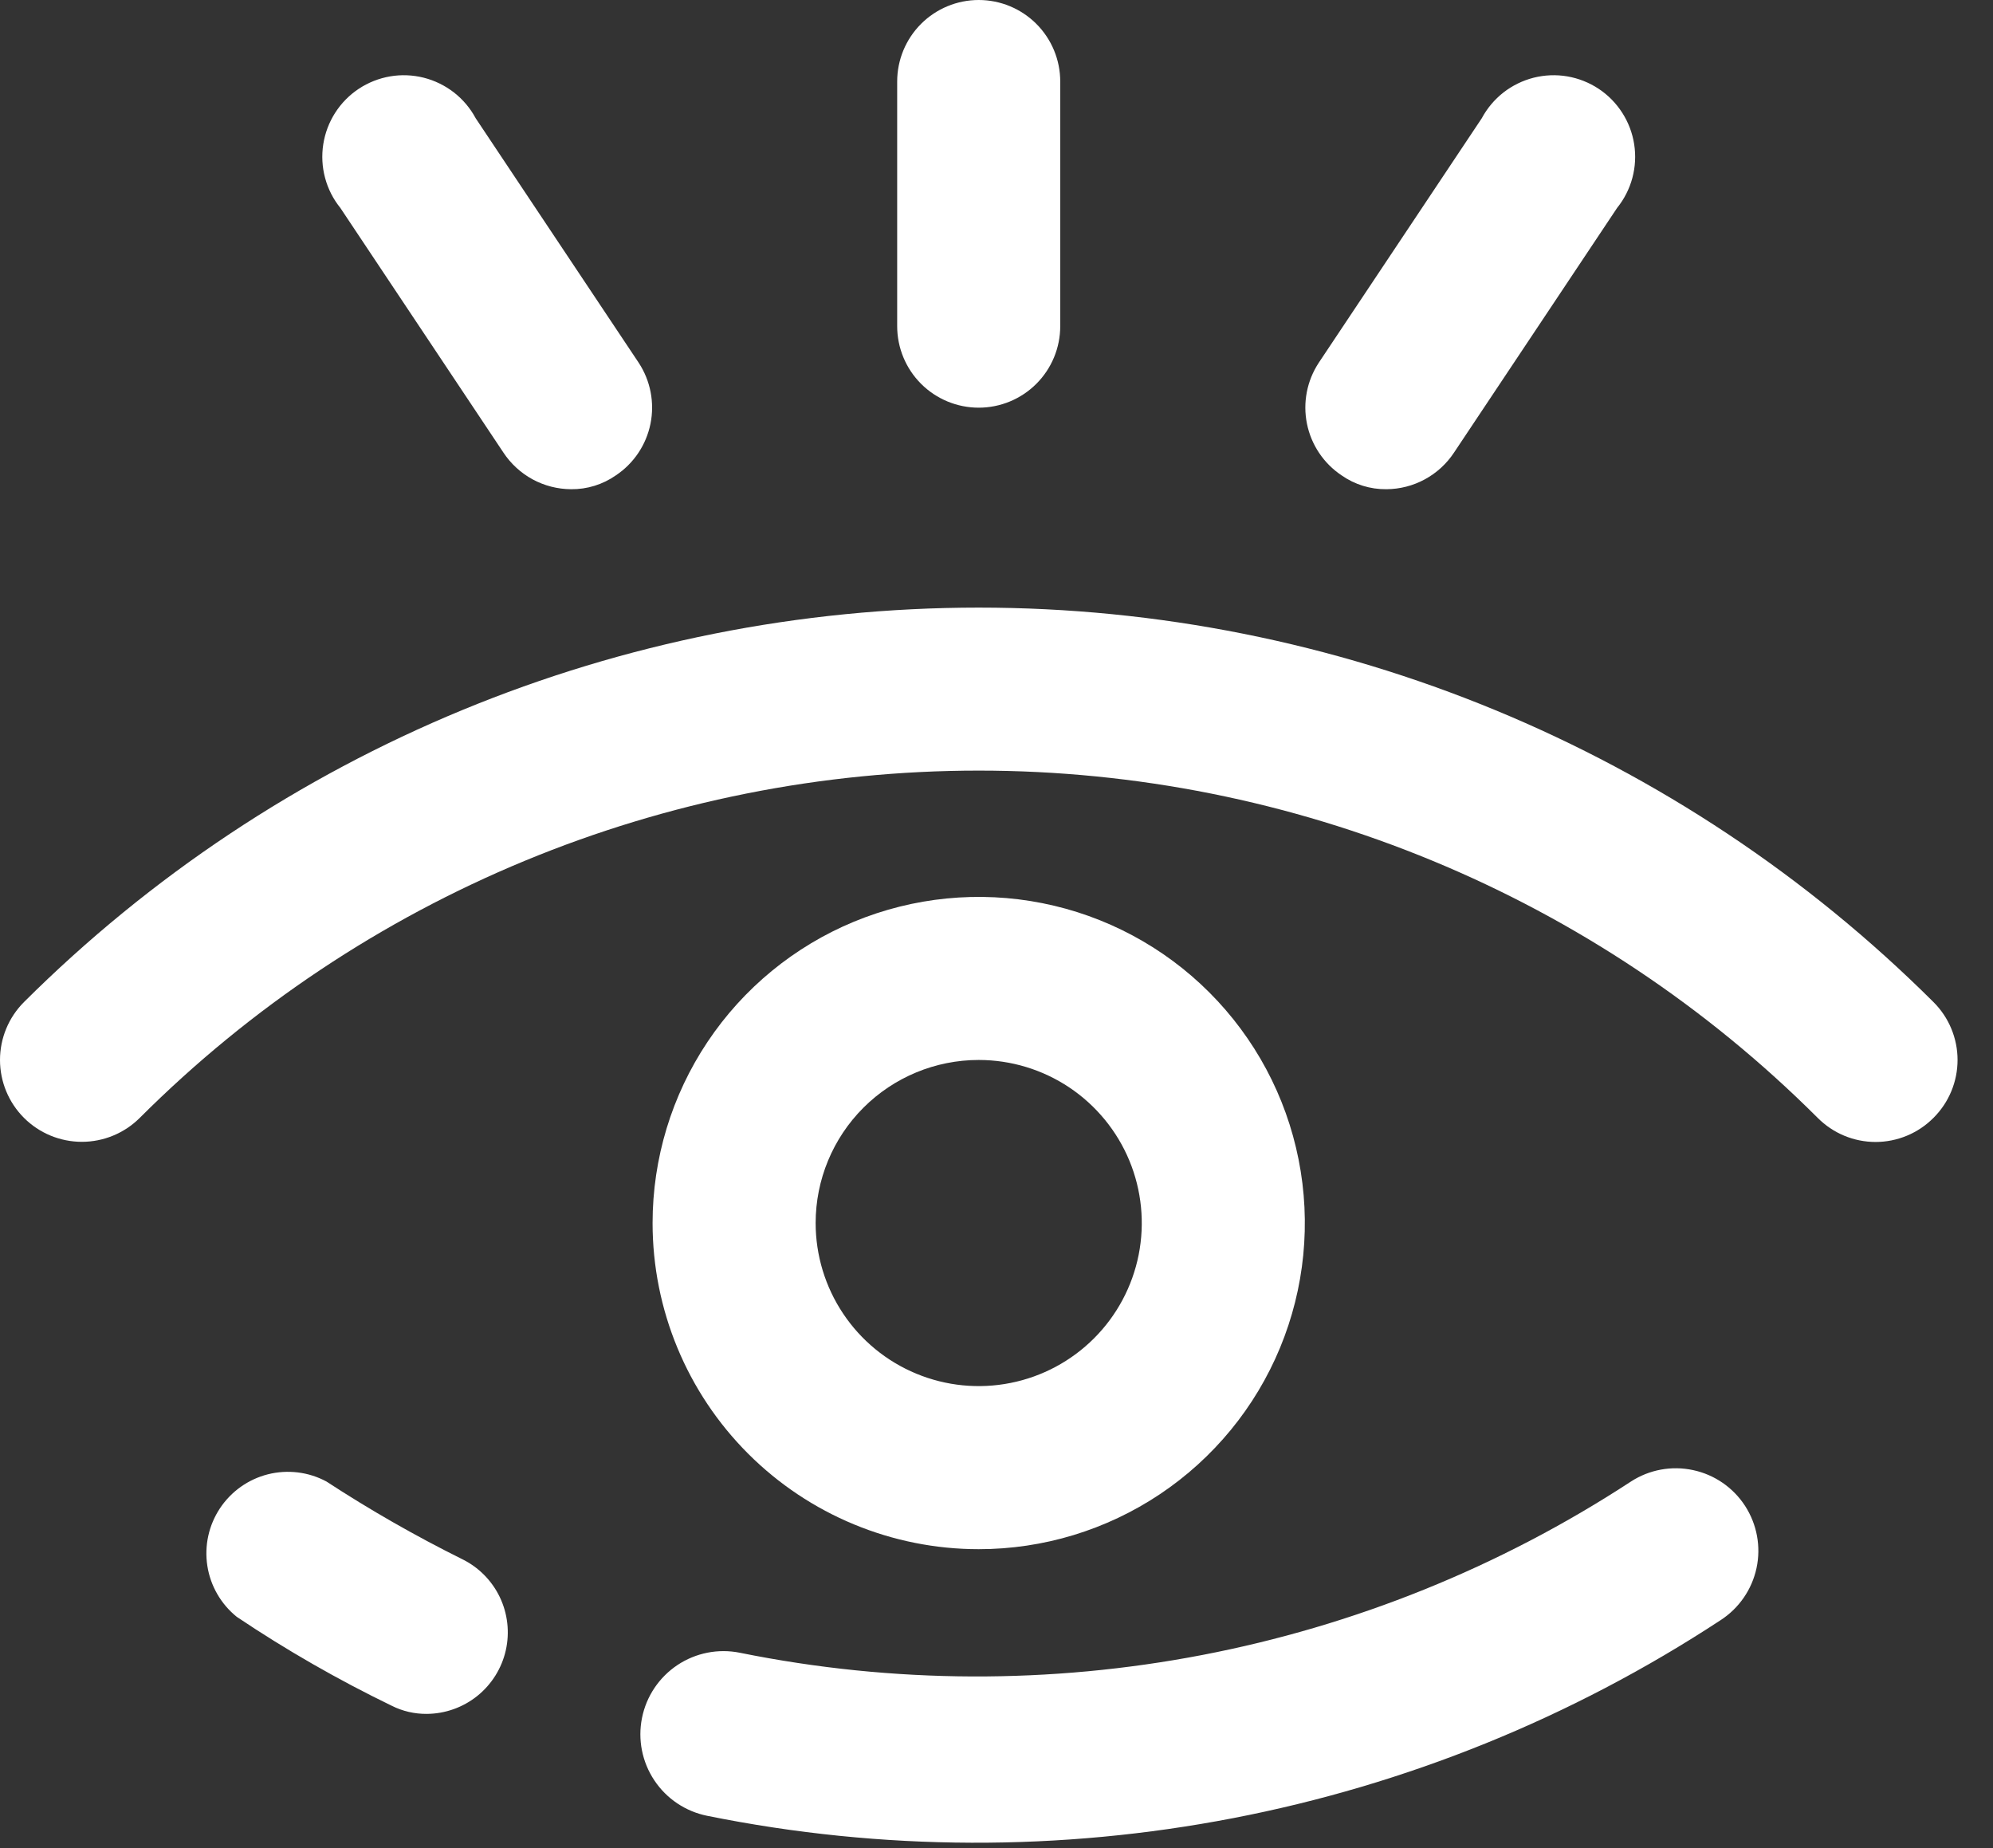 <svg width="55" height="51" viewBox="0 0 55 51" fill="none" xmlns="http://www.w3.org/2000/svg">
<rect x="0" y="0" width="55" height="51" fill="#333333" stroke="none"/>
<path d="M53.357 27.652C46.36 20.681 36.886 16.767 27.009 16.767C17.132 16.767 7.658 20.681 0.662 27.652C0.238 28.076 0 28.651 0 29.25C0 29.849 0.238 30.424 0.662 30.848C1.085 31.271 1.66 31.509 2.259 31.509C2.858 31.509 3.433 31.271 3.857 30.848C9.999 24.711 18.327 21.265 27.009 21.265C35.692 21.265 44.019 24.711 50.162 30.848C50.371 31.058 50.62 31.226 50.894 31.34C51.168 31.454 51.462 31.513 51.759 31.513C52.056 31.513 52.35 31.454 52.624 31.34C52.899 31.226 53.148 31.058 53.357 30.848C53.568 30.638 53.735 30.39 53.849 30.115C53.963 29.841 54.022 29.547 54.022 29.25C54.022 28.953 53.963 28.659 53.849 28.385C53.735 28.11 53.568 27.862 53.357 27.652ZM45.009 40.883C37.752 45.629 28.917 47.327 20.417 45.608C19.82 45.488 19.2 45.611 18.694 45.948C18.188 46.286 17.836 46.811 17.717 47.407C17.597 48.004 17.72 48.624 18.058 49.13C18.395 49.637 18.92 49.988 19.517 50.108C29.187 52.063 39.237 50.122 47.484 44.708C47.991 44.379 48.347 43.863 48.474 43.272C48.601 42.682 48.487 42.065 48.159 41.557C47.831 41.05 47.315 40.694 46.724 40.568C46.133 40.441 45.516 40.554 45.009 40.883ZM12.744 43.02C11.458 42.381 10.211 41.668 9.009 40.883C8.515 40.617 7.94 40.547 7.396 40.683C6.853 40.82 6.38 41.155 6.07 41.622C5.76 42.09 5.636 42.656 5.722 43.21C5.808 43.764 6.098 44.266 6.534 44.617C7.9 45.534 9.329 46.353 10.809 47.07C11.109 47.221 11.441 47.298 11.777 47.295C12.285 47.292 12.777 47.117 13.173 46.799C13.569 46.48 13.846 46.037 13.958 45.542C14.07 45.046 14.011 44.527 13.791 44.069C13.57 43.611 13.202 43.242 12.744 43.02Z" fill="white"/>
<path d="M27.009 42.75C28.789 42.75 30.529 42.222 32.009 41.233C33.489 40.244 34.643 38.839 35.324 37.194C36.005 35.55 36.184 33.74 35.836 31.994C35.489 30.248 34.632 28.645 33.373 27.386C32.115 26.127 30.511 25.27 28.765 24.923C27.019 24.576 25.21 24.754 23.565 25.435C21.921 26.116 20.515 27.27 19.526 28.75C18.537 30.23 18.009 31.97 18.009 33.75C18.009 36.137 18.957 38.426 20.645 40.114C22.333 41.802 24.622 42.75 27.009 42.75ZM27.009 29.25C27.899 29.25 28.769 29.514 29.509 30.008C30.249 30.503 30.826 31.206 31.167 32.028C31.507 32.85 31.596 33.755 31.423 34.628C31.249 35.501 30.821 36.303 30.191 36.932C29.562 37.561 28.76 37.99 27.887 38.163C27.014 38.337 26.11 38.248 25.287 37.907C24.465 37.567 23.762 36.99 23.268 36.25C22.773 35.51 22.509 34.64 22.509 33.75C22.509 32.556 22.983 31.412 23.827 30.568C24.671 29.724 25.816 29.25 27.009 29.25ZM27.009 11.25C27.606 11.25 28.178 11.013 28.6 10.591C29.022 10.169 29.259 9.597 29.259 9V2.25C29.259 1.653 29.022 1.081 28.6 0.659C28.178 0.237 27.606 0 27.009 0C26.413 0 25.84 0.237 25.418 0.659C24.996 1.081 24.759 1.653 24.759 2.25V9C24.759 9.597 24.996 10.169 25.418 10.591C25.84 11.013 26.413 11.25 27.009 11.25ZM38.259 13.5C38.63 13.498 38.994 13.405 39.32 13.228C39.646 13.051 39.923 12.797 40.127 12.488L44.627 5.737C44.823 5.494 44.967 5.212 45.048 4.909C45.129 4.607 45.146 4.291 45.098 3.982C45.05 3.672 44.938 3.376 44.769 3.113C44.6 2.849 44.378 2.623 44.117 2.45C43.856 2.278 43.562 2.161 43.254 2.108C42.945 2.055 42.629 2.068 42.325 2.144C42.022 2.221 41.737 2.36 41.49 2.552C41.244 2.745 41.04 2.987 40.892 3.263L36.392 10.012C36.066 10.508 35.95 11.113 36.068 11.695C36.186 12.276 36.529 12.788 37.022 13.117C37.384 13.371 37.817 13.505 38.259 13.5ZM13.892 12.488C14.096 12.797 14.373 13.051 14.698 13.228C15.024 13.405 15.389 13.498 15.759 13.5C16.202 13.505 16.634 13.371 16.997 13.117C17.49 12.788 17.833 12.276 17.951 11.695C18.069 11.113 17.952 10.508 17.627 10.012L13.127 3.263C12.979 2.987 12.775 2.745 12.528 2.552C12.281 2.36 11.997 2.221 11.693 2.144C11.39 2.068 11.073 2.055 10.765 2.108C10.456 2.161 10.162 2.278 9.901 2.45C9.64 2.623 9.418 2.849 9.249 3.113C9.081 3.376 8.969 3.672 8.921 3.982C8.873 4.291 8.89 4.607 8.971 4.909C9.052 5.212 9.195 5.494 9.392 5.737L13.892 12.488Z" fill="white"/>
</svg>
